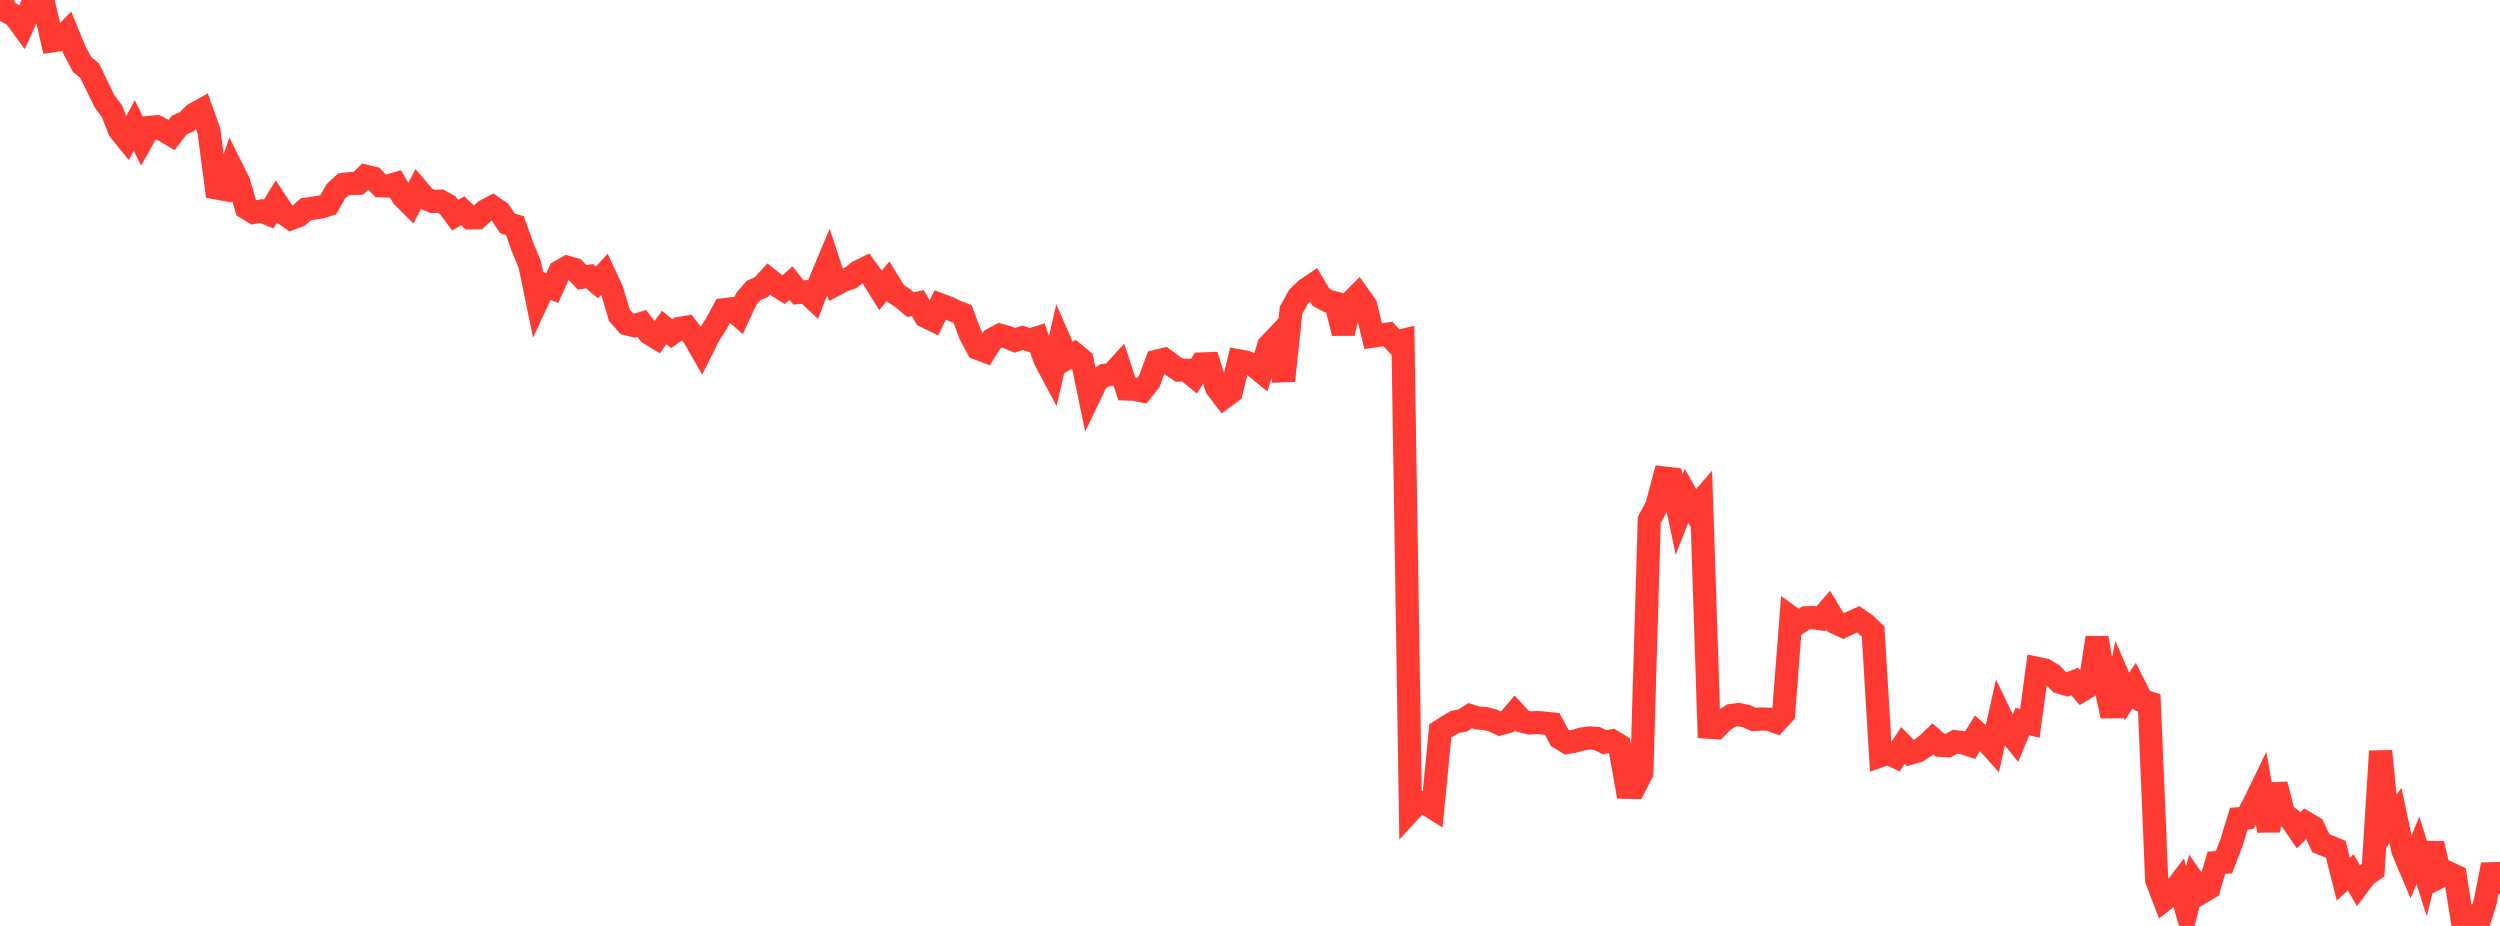 <?xml version="1.0" standalone="no"?>
<!DOCTYPE svg PUBLIC "-//W3C//DTD SVG 1.1//EN" "http://www.w3.org/Graphics/SVG/1.1/DTD/svg11.dtd">

<svg width="135" height="50" viewBox="0 0 135 50" preserveAspectRatio="none" 
  xmlns="http://www.w3.org/2000/svg"
  xmlns:xlink="http://www.w3.org/1999/xlink">


<polyline points="0.0, 0.0 0.403, 0.64 0.806, 0.87 1.209, 1.423 1.612, 0.536 2.015, 0.509 2.418, 0.45 2.821, 2.206 3.224, 2.146 3.627, 1.738 4.03, 2.725 4.433, 3.483 4.836, 3.809 5.239, 4.638 5.642, 5.467 6.045, 6.005 6.448, 7.027 6.851, 7.524 7.254, 6.777 7.657, 7.601 8.06, 6.883 8.463, 6.842 8.866, 7.051 9.269, 7.291 9.672, 6.76 10.075, 6.581 10.478, 6.171 10.881, 5.947 11.284, 7.082 11.687, 10.148 12.09, 10.222 12.493, 9.041 12.896, 9.849 13.299, 11.226 13.701, 11.471 14.104, 11.397 14.507, 11.559 14.91, 10.903 15.313, 11.515 15.716, 11.798 16.119, 11.65 16.522, 11.298 16.925, 11.238 17.328, 11.182 17.731, 11.053 18.134, 10.332 18.537, 9.961 18.94, 9.909 19.343, 9.899 19.746, 9.517 20.149, 9.615 20.552, 10.032 20.955, 10.046 21.358, 9.928 21.761, 10.625 22.164, 11.026 22.567, 10.241 22.97, 10.715 23.373, 10.879 23.776, 10.863 24.179, 11.085 24.582, 11.623 24.985, 11.381 25.388, 11.764 25.791, 11.758 26.194, 11.393 26.597, 11.176 27.0, 11.455 27.403, 12.062 27.806, 12.186 28.209, 13.318 28.612, 14.301 29.015, 16.262 29.418, 15.397 29.821, 15.56 30.224, 14.667 30.627, 14.436 31.03, 14.552 31.433, 14.972 31.836, 14.916 32.239, 15.252 32.642, 14.813 33.045, 15.679 33.448, 17.027 33.851, 17.485 34.254, 17.586 34.657, 17.465 35.06, 17.999 35.463, 18.245 35.866, 17.686 36.269, 18.015 36.672, 17.737 37.075, 17.67 37.478, 18.208 37.881, 18.911 38.284, 18.108 38.687, 17.469 39.09, 16.725 39.493, 16.677 39.896, 17.026 40.299, 16.146 40.701, 15.68 41.104, 15.509 41.507, 15.073 41.91, 15.392 42.313, 15.644 42.716, 15.288 43.119, 15.795 43.522, 15.756 43.925, 16.133 44.328, 15.097 44.731, 14.134 45.134, 15.356 45.537, 15.143 45.94, 15.003 46.343, 14.676 46.746, 14.478 47.149, 15.027 47.552, 15.678 47.955, 15.189 48.358, 15.843 48.761, 16.11 49.164, 16.448 49.567, 16.368 49.97, 17.082 50.373, 17.278 50.776, 16.458 51.179, 16.609 51.582, 16.804 51.985, 16.96 52.388, 18.052 52.791, 18.807 53.194, 18.961 53.597, 18.318 54.0, 18.103 54.403, 18.215 54.806, 18.38 55.209, 18.237 55.612, 18.369 56.015, 18.243 56.418, 19.406 56.821, 20.163 57.224, 18.416 57.627, 19.34 58.03, 19.11 58.433, 19.447 58.836, 21.374 59.239, 20.535 59.642, 20.272 60.045, 20.21 60.448, 19.769 60.851, 21.007 61.254, 21.02 61.657, 21.102 62.06, 20.595 62.463, 19.505 62.866, 19.407 63.269, 19.706 63.672, 19.989 64.075, 19.992 64.478, 20.318 64.881, 19.655 65.284, 19.64 65.687, 20.924 66.09, 21.455 66.493, 21.159 66.896, 19.488 67.299, 19.561 67.701, 19.732 68.104, 20.06 68.507, 18.664 68.91, 18.24 69.313, 20.561 69.716, 16.755 70.119, 16.029 70.522, 15.636 70.925, 15.364 71.328, 16.047 71.731, 16.262 72.134, 16.372 72.537, 17.988 72.94, 16.327 73.343, 15.923 73.746, 16.488 74.149, 18.148 74.552, 18.09 74.955, 18.038 75.358, 18.481 75.761, 18.383 76.164, 43.758 76.567, 43.317 76.97, 43.368 77.373, 43.62 77.776, 39.471 78.179, 39.211 78.582, 38.979 78.985, 38.908 79.388, 38.644 79.791, 38.769 80.194, 38.799 80.597, 38.902 81.0, 39.086 81.403, 38.974 81.806, 38.502 82.209, 38.944 82.612, 39.042 83.015, 39.013 83.418, 39.051 83.821, 39.093 84.224, 39.846 84.627, 40.093 85.03, 40.022 85.433, 39.904 85.836, 39.849 86.239, 39.879 86.642, 40.081 87.045, 40.008 87.448, 40.256 87.851, 42.514 88.254, 42.523 88.657, 41.738 89.06, 28.084 89.463, 27.328 89.866, 25.814 90.269, 25.86 90.672, 27.787 91.075, 26.767 91.478, 27.487 91.881, 27.024 92.284, 39.27 92.687, 39.295 93.09, 38.899 93.493, 38.638 93.896, 38.586 94.299, 38.673 94.701, 38.852 95.104, 38.826 95.507, 38.836 95.91, 38.979 96.313, 38.543 96.716, 33.342 97.119, 33.634 97.522, 33.363 97.925, 33.353 98.328, 33.414 98.731, 32.955 99.134, 33.63 99.537, 33.817 99.94, 33.622 100.343, 33.443 100.746, 33.723 101.149, 34.113 101.552, 40.809 101.955, 40.67 102.358, 40.863 102.761, 40.251 103.164, 40.667 103.567, 40.55 103.97, 40.287 104.373, 39.906 104.776, 40.247 105.179, 40.27 105.582, 40.053 105.985, 40.107 106.388, 40.238 106.791, 39.587 107.194, 39.933 107.597, 40.383 108.0, 38.587 108.403, 39.431 108.806, 39.93 109.209, 38.957 109.612, 39.061 110.015, 36.094 110.418, 36.178 110.821, 36.42 111.224, 36.84 111.627, 36.957 112.03, 36.803 112.433, 37.269 112.836, 37.022 113.239, 34.441 113.642, 36.786 114.045, 38.665 114.448, 36.68 114.851, 37.607 115.254, 37.019 115.657, 37.821 116.06, 37.95 116.463, 47.54 116.866, 48.582 117.269, 48.261 117.672, 47.731 118.075, 49.168 118.478, 47.615 118.881, 48.189 119.284, 47.948 119.687, 46.583 120.09, 46.561 120.493, 45.527 120.896, 44.21 121.299, 44.173 121.701, 43.435 122.104, 42.604 122.507, 44.858 122.91, 42.355 123.313, 43.937 123.716, 44.25 124.119, 44.839 124.522, 44.438 124.925, 44.679 125.328, 45.537 125.731, 45.696 126.134, 45.862 126.537, 47.472 126.94, 47.11 127.343, 47.802 127.746, 47.265 128.149, 46.99 128.552, 40.562 128.955, 44.587 129.358, 44.038 129.761, 45.942 130.164, 46.897 130.567, 45.919 130.97, 47.184 131.373, 45.553 131.776, 47.326 132.179, 47.119 132.582, 47.306 132.985, 49.844 133.388, 49.609 133.791, 50.0 134.194, 48.722 134.597, 46.693 135.0, 48.263" fill="none" stroke="#ff3a33" stroke-width="1.25"/>

</svg>